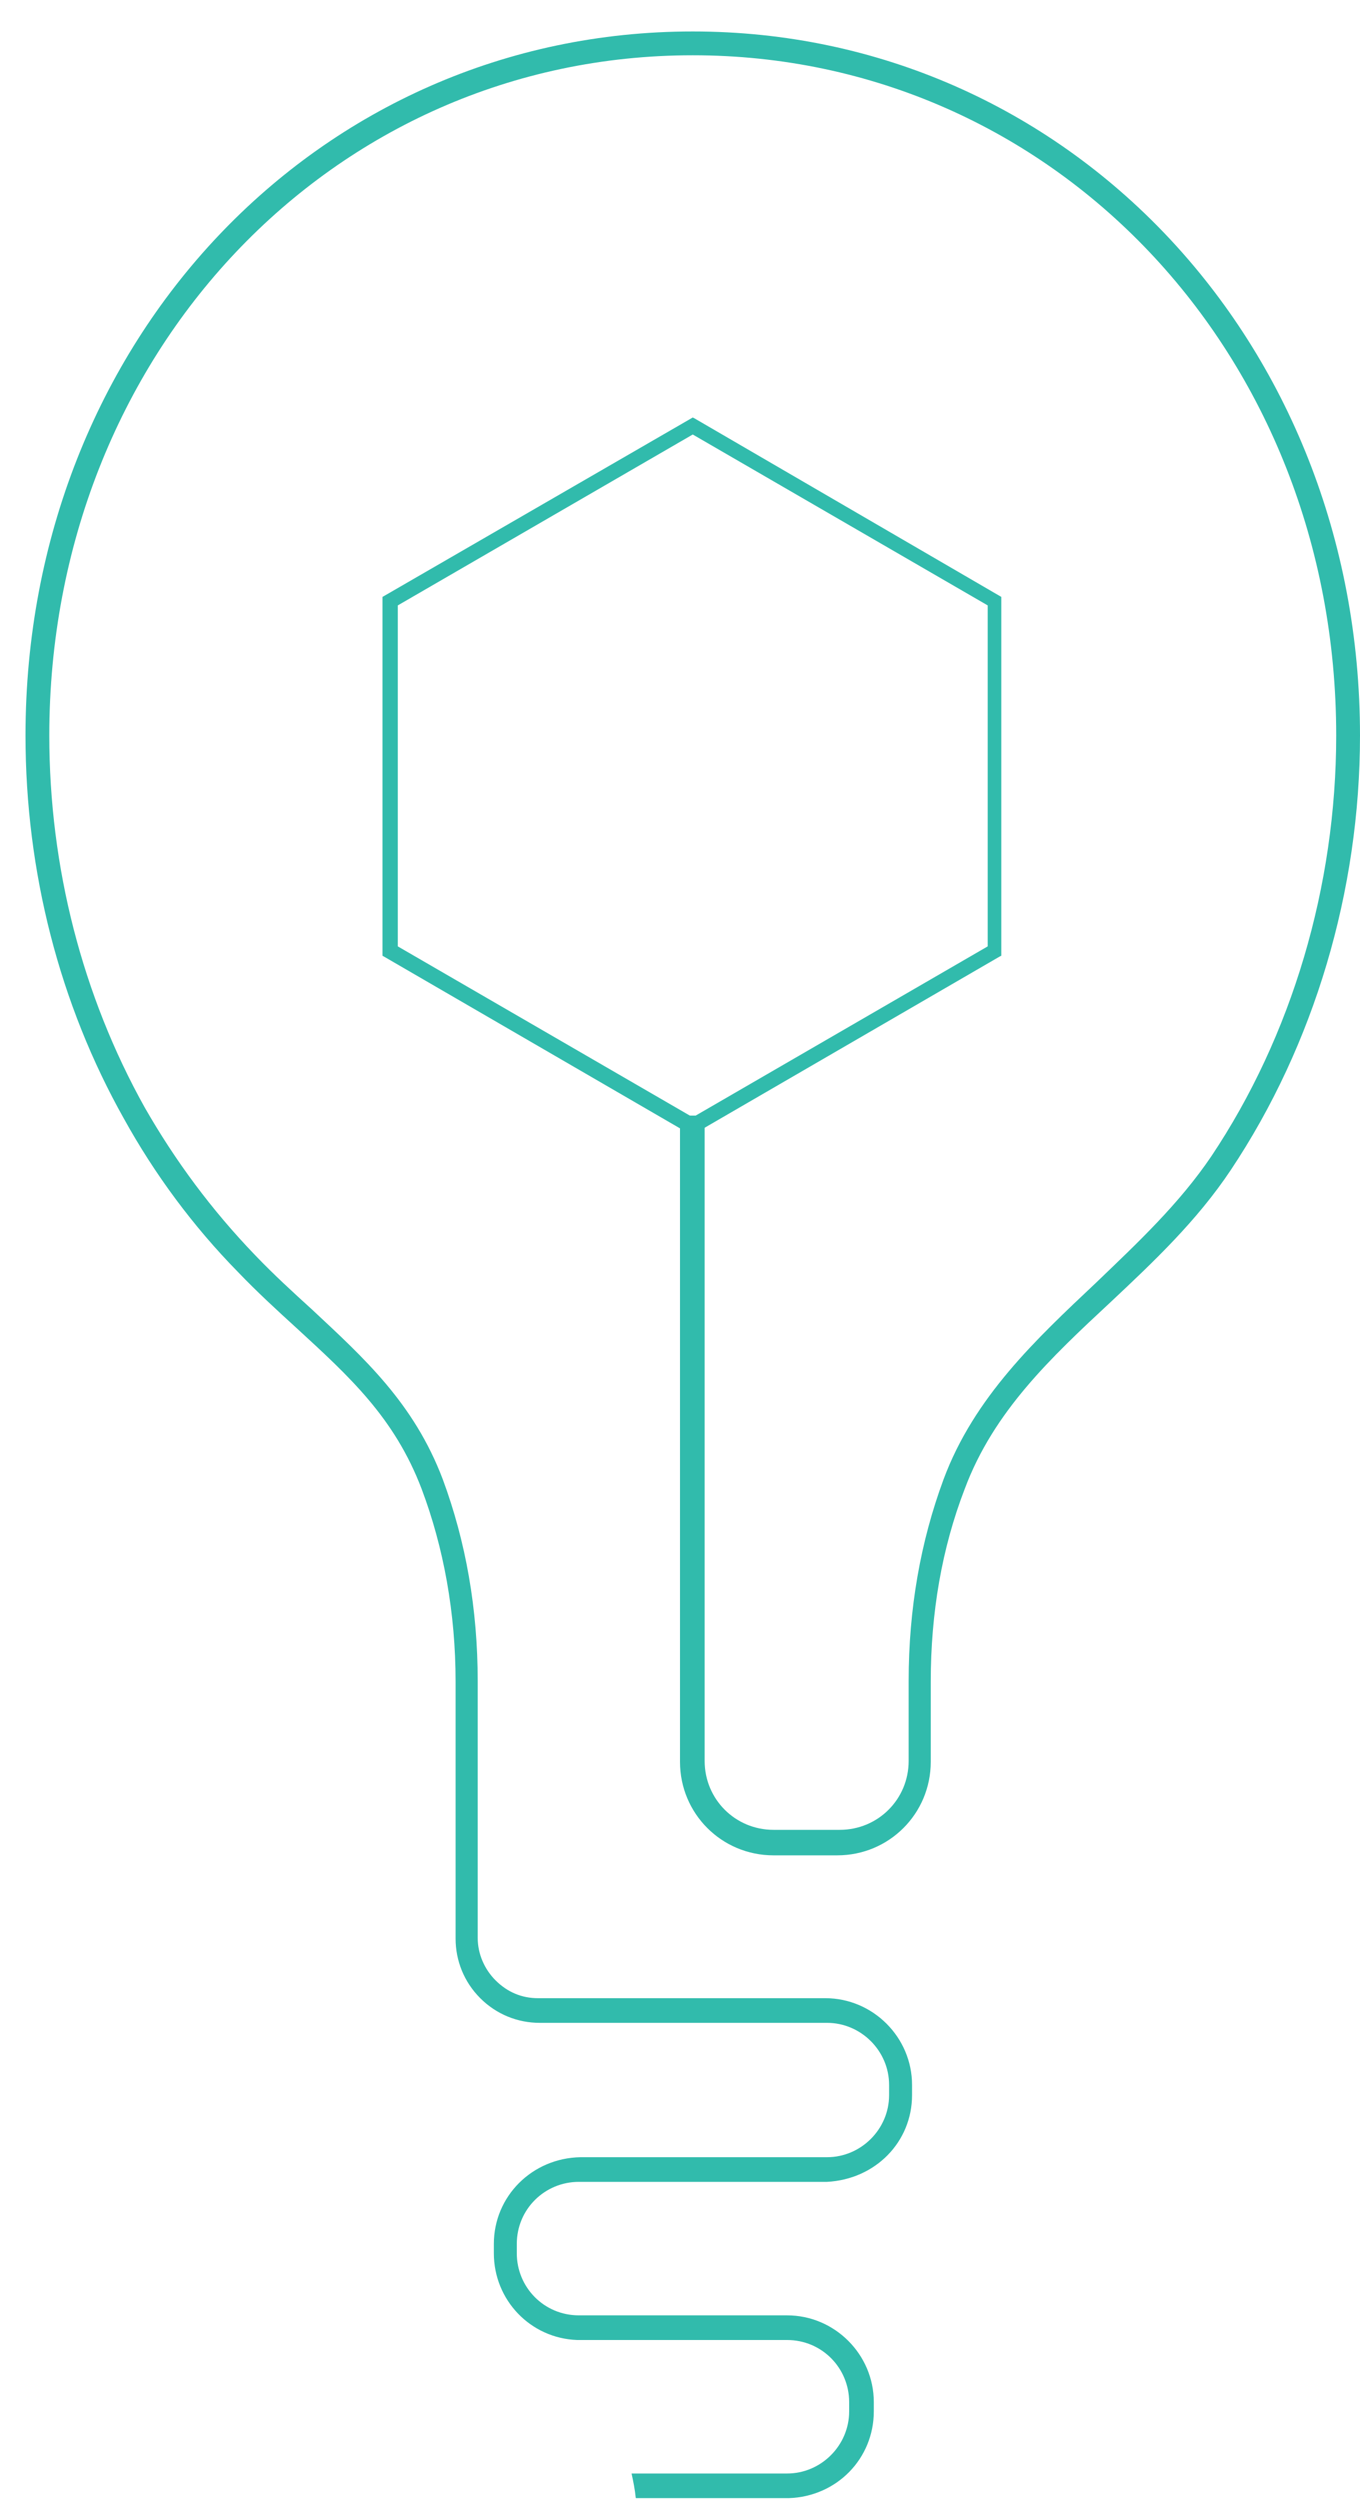 <?xml version="1.0" encoding="utf-8"?>
<!-- Generator: Adobe Illustrator 24.2.3, SVG Export Plug-In . SVG Version: 6.00 Build 0)  -->
<svg version="1.1" id="Layer_1" xmlns="http://www.w3.org/2000/svg" xmlns:xlink="http://www.w3.org/1999/xlink" x="0px" y="0px"
	 width="160px" height="294px" viewBox="0 0 160 294" style="enable-background:new 0 0 160 294;" xml:space="preserve">
<style type="text/css">
	.st0{clip-path:url(#SVGID_2_);enable-background:new    ;}
	.st1{clip-path:url(#SVGID_4_);fill:#31BBAC;}
	.st2{fill:#31BBAC;}
</style>
<g>
	<g>
		<defs>
			<rect id="SVGID_1_" x="3" y="3.7" width="157" height="290.3"/>
		</defs>
		<clipPath id="SVGID_2_">
			<use xlink:href="#SVGID_1_"  style="overflow:visible;"/>
		</clipPath>
		<g class="st0">
			<g>
				<defs>
					<rect id="SVGID_3_" x="3" y="3.7" width="157.3" height="290.5"/>
				</defs>
				<clipPath id="SVGID_4_">
					<use xlink:href="#SVGID_3_"  style="overflow:visible;"/>
				</clipPath>
				<path class="st1" d="M82.9,131.2c-0.9,0-1.9,0-2.9,0v76c0,6.1,4.9,11,11,11h7.5c6.1,0,11-4.9,11-11v-9.4c0-8.1,1.3-15.7,4-22.7
					c3.4-9.1,10.1-15.4,17.2-22c5-4.7,10.1-9.5,14.1-15.5c9.8-14.7,15.2-32.8,15.2-51.1c0-46.4-34.5-82.8-78.5-82.8
					C37.4,3.7,3,40.1,3,86.5c0,16,4,31.6,11.6,45.1c3.6,6.5,8.1,12.6,13.4,18c2.3,2.4,4.6,4.5,6.9,6.6c6.2,5.7,11.5,10.5,14.7,18.9
					c2.6,6.9,4,14.6,4,22.7V228c0,2.6,1,5.1,2.9,7c1.9,1.9,4.4,2.9,7,2.9h33.8c4,0,7.3,3.3,7.3,7.3v1.2c0,4-3.3,7.3-7.3,7.3h-29
					c-5.7,0.1-10.2,4.6-10.2,10.2v1.1c0,5.5,4.3,10,9.8,10.2l0.3,0l24.4,0c4.1,0,7.3,3.3,7.3,7.3v1.1c0,4-3.3,7.3-7.3,7.3H74.3
					c0.2,0.9,0.4,1.9,0.5,2.9l18,0c5.7-0.2,10-4.7,10-10.2v-1.1c0-5.6-4.6-10.2-10.2-10.2H68.1c-4.1,0-7.3-3.3-7.3-7.3v-1.1
					c0-4.1,3.3-7.3,7.3-7.3h29.2c5.7-0.3,10-4.7,10-10.2v-1.2c0-5.6-4.6-10.2-10.2-10.2H63.3c-1.9,0-3.6-0.7-5-2.1
					c-1.3-1.3-2.1-3.1-2.1-5v-30.2c0-8.5-1.4-16.4-4.1-23.7c-3.4-9-9.3-14.3-15.4-20c-2.2-2-4.5-4.1-6.7-6.4
					c-5.1-5.3-9.4-11.1-13-17.4C9.7,117.1,5.8,102,5.8,86.5c0-44.8,33.2-80,75.7-80c42.4,0,75.7,35.1,75.7,80
					c0,17.7-5.2,35.3-14.7,49.5c-3.8,5.6-8.6,10.1-13.6,14.9c-7,6.6-14.3,13.4-17.9,23.1c-2.7,7.3-4.1,15.2-4.1,23.7v9.4
					c0,4.5-3.6,8.1-8.1,8.1H91c-4.5,0-8.1-3.6-8.1-8.1"/>
			</g>
		</g>
	</g>
	<path class="st2" d="M116.2,111.3l-34.7,20.1l-34.7-20.1V71.2l34.7-20.1l34.7,20.1V111.3z M81.7,49.2l-0.2-0.1L45,70.2v42.2
		l36.2,21l0.2,0.1l36.2-21l0.2-0.1V70.2"/>
</g>
</svg>
